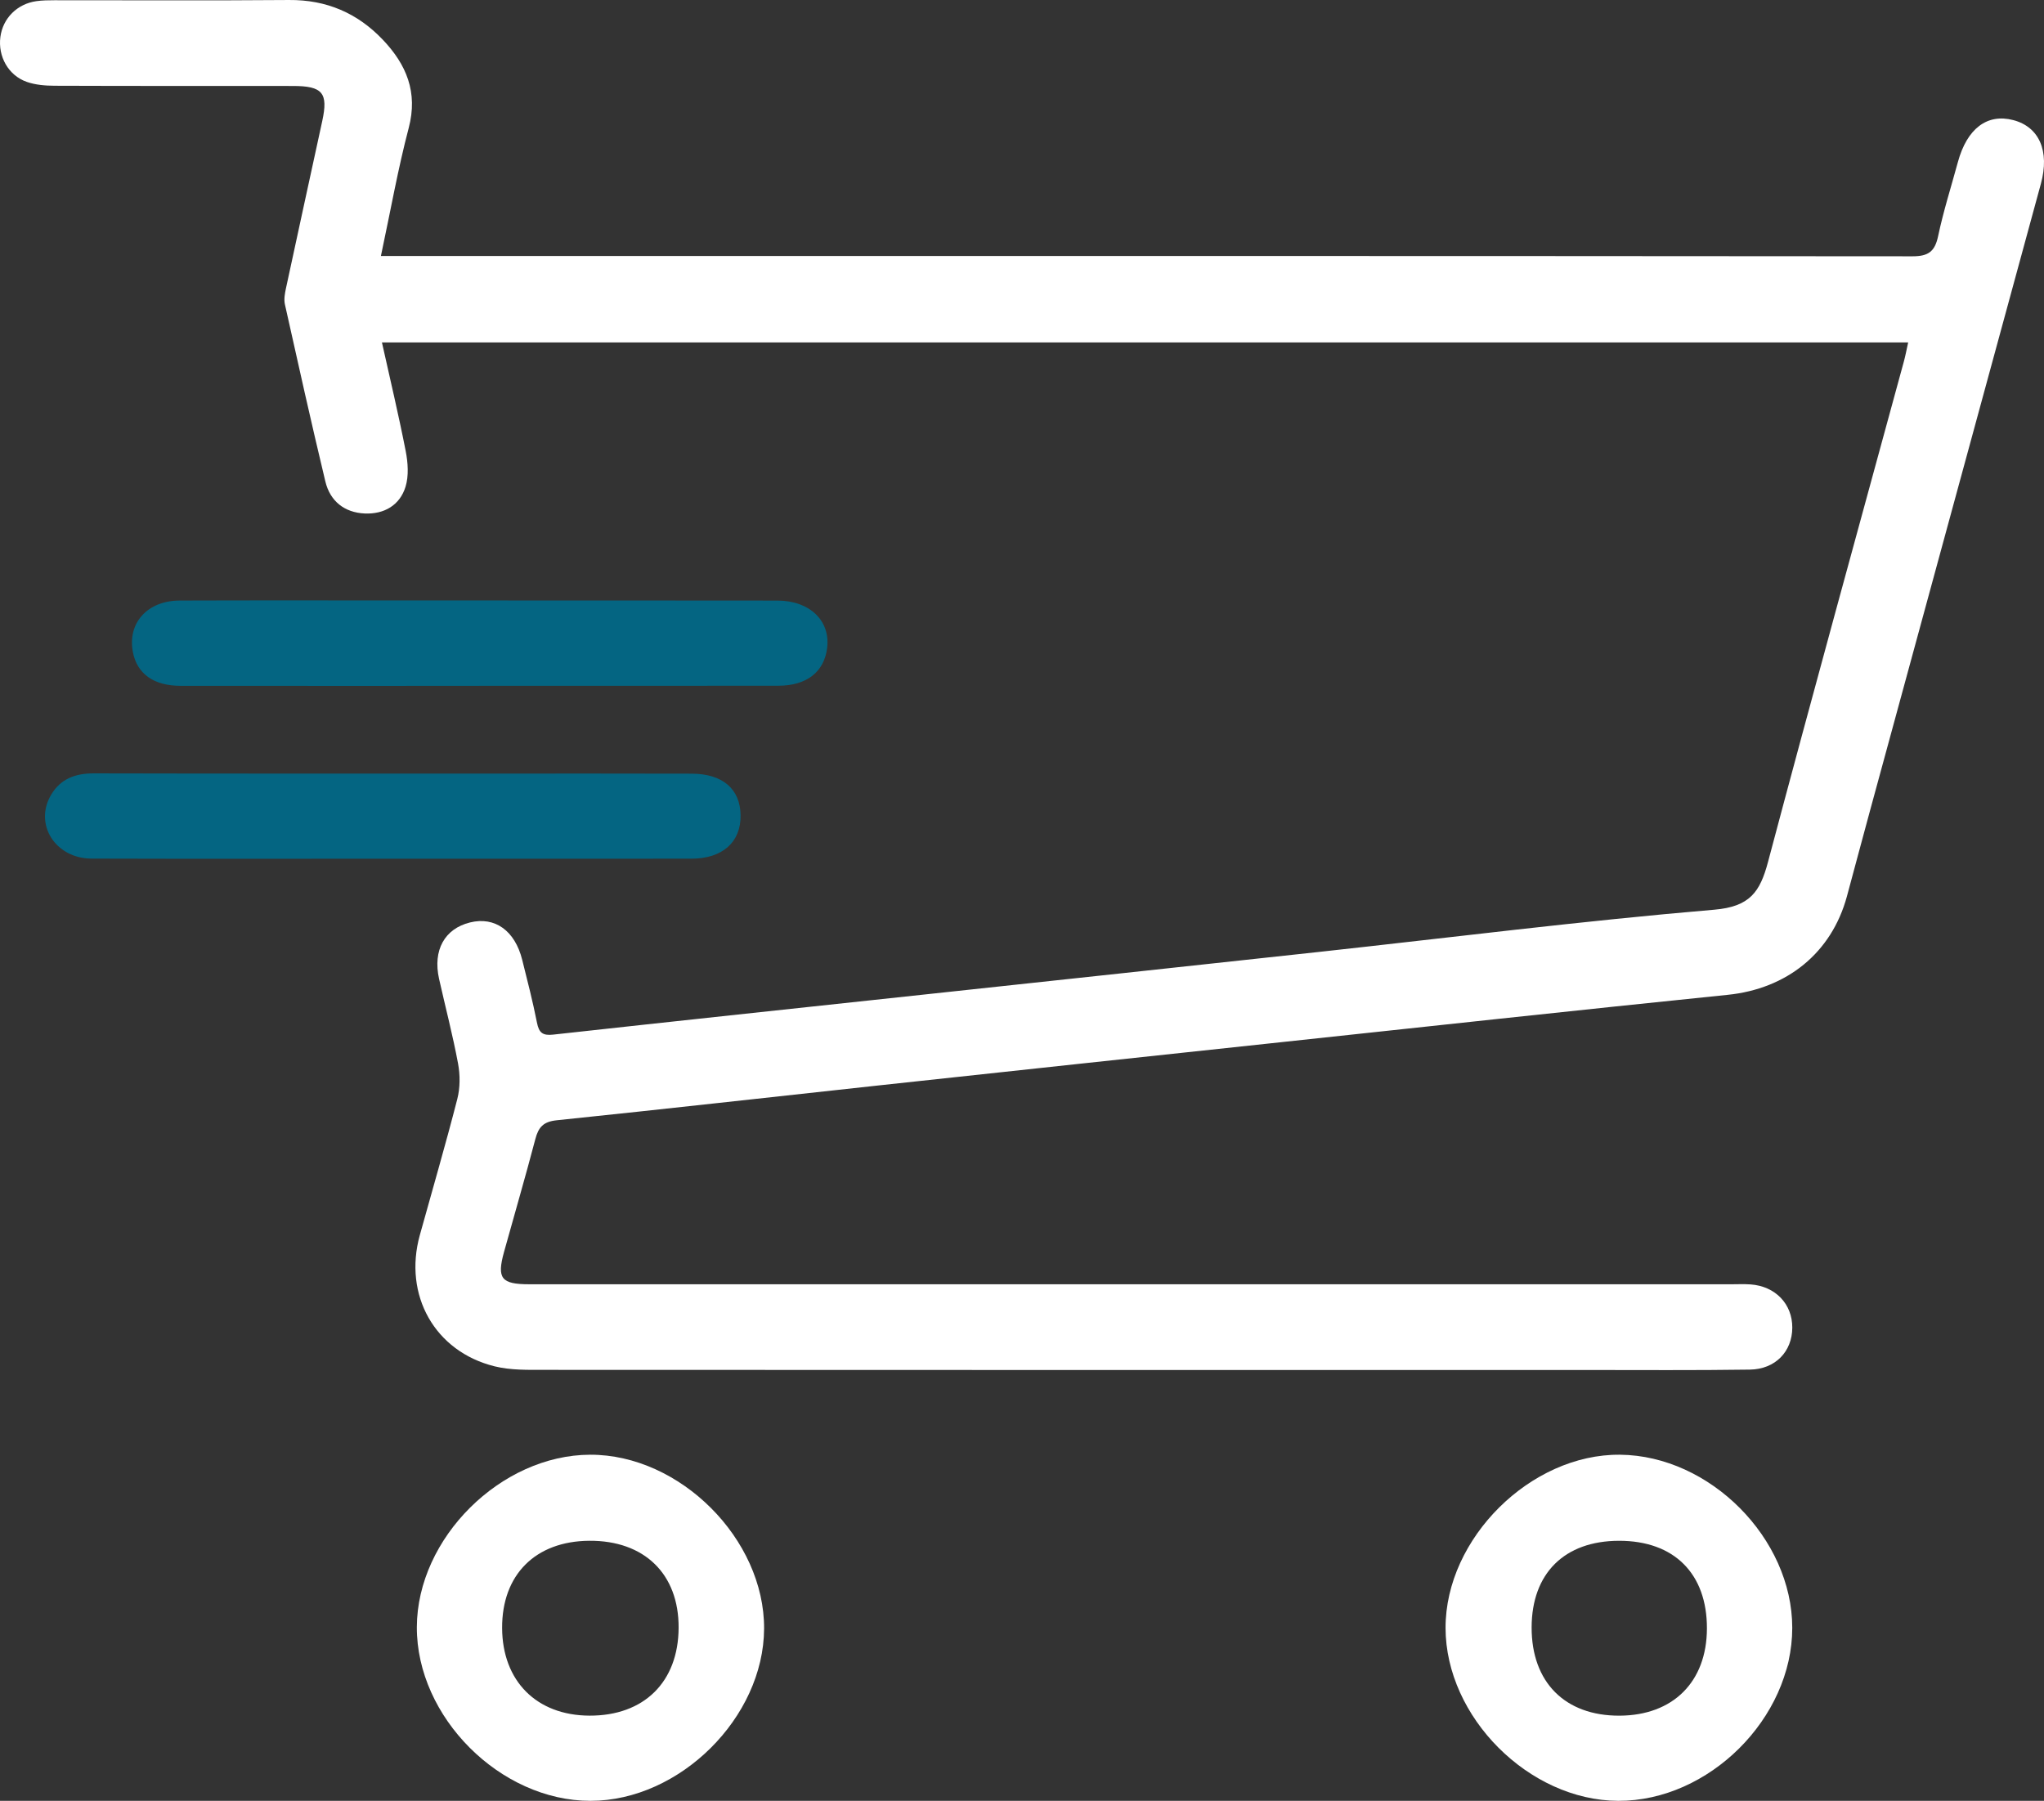 <?xml version="1.0" encoding="utf-8"?>
<!-- Generator: Adobe Illustrator 17.0.0, SVG Export Plug-In . SVG Version: 6.00 Build 0)  -->
<!DOCTYPE svg PUBLIC "-//W3C//DTD SVG 1.1//EN" "http://www.w3.org/Graphics/SVG/1.1/DTD/svg11.dtd">
<svg version="1.1" id="Layer_1" xmlns="http://www.w3.org/2000/svg" xmlns:xlink="http://www.w3.org/1999/xlink" x="0px" y="0px"
	 width="567.46px" height="500px" viewBox="0 -11.732 567.46 500" enable-background="new 0 -11.732 567.46 500"
	 xml:space="preserve">
<rect x="0" y="-11.732" width="567.46" height="500" fill="#333333" stroke="none"/>
<g>
	<path fill="#FFFFFF" d="M105.751,59.338c3.187,0,5.385,0,7.583,0c139.205-0.003,278.409-0.027,417.614,0.091
		c4.403,0.004,6.213-1.315,7.116-5.593c1.463-6.933,3.625-13.718,5.488-20.567c2.532-9.308,8.126-13.55,15.375-11.656
		c7.197,1.881,10.148,8.57,7.672,17.662c-15.801,58.022-31.628,116.037-47.438,174.056c-2.161,7.929-4.264,15.874-6.416,23.805
		c-4.283,15.781-16.727,25.676-33.086,27.344c-42.22,4.306-84.409,8.917-126.608,13.43c-36.252,3.876-72.503,7.762-108.749,11.686
		c-29.925,3.24-59.836,6.619-89.776,9.718c-3.68,0.381-5.038,1.919-5.904,5.218c-2.75,10.477-5.795,20.877-8.687,31.318
		c-2.049,7.4-0.79,8.994,7.035,8.994c111.14,0.004,222.279,0.003,333.419,0.005c1.871,0,3.75-0.099,5.612,0.035
		c6.879,0.495,11.606,5.435,11.579,12.004c-0.027,6.614-4.676,11.546-11.78,11.65c-15.152,0.221-30.309,0.106-45.465,0.107
		c-96.358,0.004-192.716,0.014-289.074-0.036c-4.655-0.002-9.479,0.123-13.935-0.978c-16.633-4.109-25.388-19.78-20.775-36.43
		c3.491-12.599,7.164-25.151,10.411-37.813c0.796-3.104,0.794-6.655,0.205-9.823c-1.467-7.891-3.516-15.672-5.271-23.511
		c-1.78-7.952,1.534-13.933,8.603-15.672c6.886-1.694,12.45,2.257,14.481,10.388c1.449,5.799,2.945,11.595,4.098,17.455
		c0.554,2.815,1.602,3.621,4.506,3.301c34.195-3.771,68.404-7.404,102.609-11.086c36.62-3.942,73.243-7.861,109.857-11.856
		c36.611-3.994,73.165-8.627,109.85-11.737c9.881-0.838,12.722-4.908,14.936-13.241c12.324-46.391,25.109-92.66,37.723-138.974
		c0.437-1.605,0.737-3.248,1.191-5.281c-141.203,0-282.14,0-423.713,0c2.269,10.222,4.647,20.166,6.602,30.192
		c0.621,3.187,0.877,6.828-0.047,9.849c-1.586,5.183-5.98,7.675-11.315,7.446c-5.621-0.241-9.637-3.408-10.95-8.891
		c-3.917-16.345-7.573-32.754-11.228-49.161c-0.308-1.381-0.032-2.97,0.274-4.397c3.332-15.524,6.732-31.033,10.098-46.549
		c1.684-7.763,0.087-9.695-8.075-9.702c-22.078-0.019-44.156,0.02-66.234-0.063c-2.574-0.01-5.288-0.226-7.689-1.059
		C2.297,9.219-0.614,3.914,0.109-1.498c0.69-5.164,4.649-9.154,9.976-9.911c1.658-0.236,3.356-0.254,5.037-0.255
		c21.704-0.016,43.409,0.113,65.111-0.066c10.388-0.086,18.995,3.616,26.037,11.017c6.541,6.875,9.815,14.577,7.202,24.498
		C110.485,35.126,108.445,46.717,105.751,59.338z"/>
	<path fill="#FFFFFF" d="M163.96,488.268c-25.062,0.026-48.327-23.245-48.235-48.25c0.091-24.699,23.31-47.784,48.125-47.848
		c24.928-0.064,48.399,23.414,48.28,48.295C212.012,465.144,188.736,488.242,163.96,488.268z M163.594,416.063
		c-14.949,0.109-24.256,9.423-24.195,24.214c0.061,14.738,9.571,24.282,24.253,24.337c15.141,0.057,24.67-9.333,24.748-24.388
		C188.477,425.291,178.889,415.951,163.594,416.063z"/>
	<path fill="#FFFFFF" d="M497.569,440.228c0.007,25.093-23.173,48.14-48.317,48.04c-24.775-0.099-47.897-23.252-47.934-47.997
		c-0.036-24.863,23.624-48.348,48.459-48.101C474.712,392.418,497.563,415.396,497.569,440.228z M425.214,440.085
		c-0.042,15.243,9.262,24.598,24.403,24.537c14.859-0.061,24.217-9.388,24.263-24.185c0.048-15.267-9.128-24.412-24.453-24.37
		C434.325,416.108,425.255,425.105,425.214,440.085z"/>
	<path fill="#046582" d="M109.533,226.691c-28.041-0.001-56.081,0.056-84.122-0.031c-10.075-0.031-16.048-9.574-11.222-17.717
		c2.64-4.454,6.744-5.959,11.85-5.947c37.761,0.089,75.522,0.05,113.283,0.054c17.572,0.002,35.144-0.019,52.716,0.029
		c8.567,0.023,13.446,4.227,13.567,11.507c0.124,7.465-5.002,12.083-13.635,12.094C164.492,226.713,137.012,226.692,109.533,226.691
		z"/>
	<path fill="#046582" d="M133.112,178.698c-27.663,0-55.325,0.017-82.988-0.011c-7.485-0.008-12.109-3.368-13.244-9.434
		c-1.501-8.018,4.031-14.211,13.005-14.242c22.055-0.076,44.111-0.028,66.166-0.025c33.27,0.005,66.54-0.007,99.81,0.035
		c8.942,0.011,14.71,5.602,13.774,13.152c-0.822,6.638-5.64,10.473-13.537,10.486c-27.662,0.045-55.325,0.018-82.987,0.018
		C133.112,178.683,133.112,178.691,133.112,178.698z"/>
</g>
</svg>
